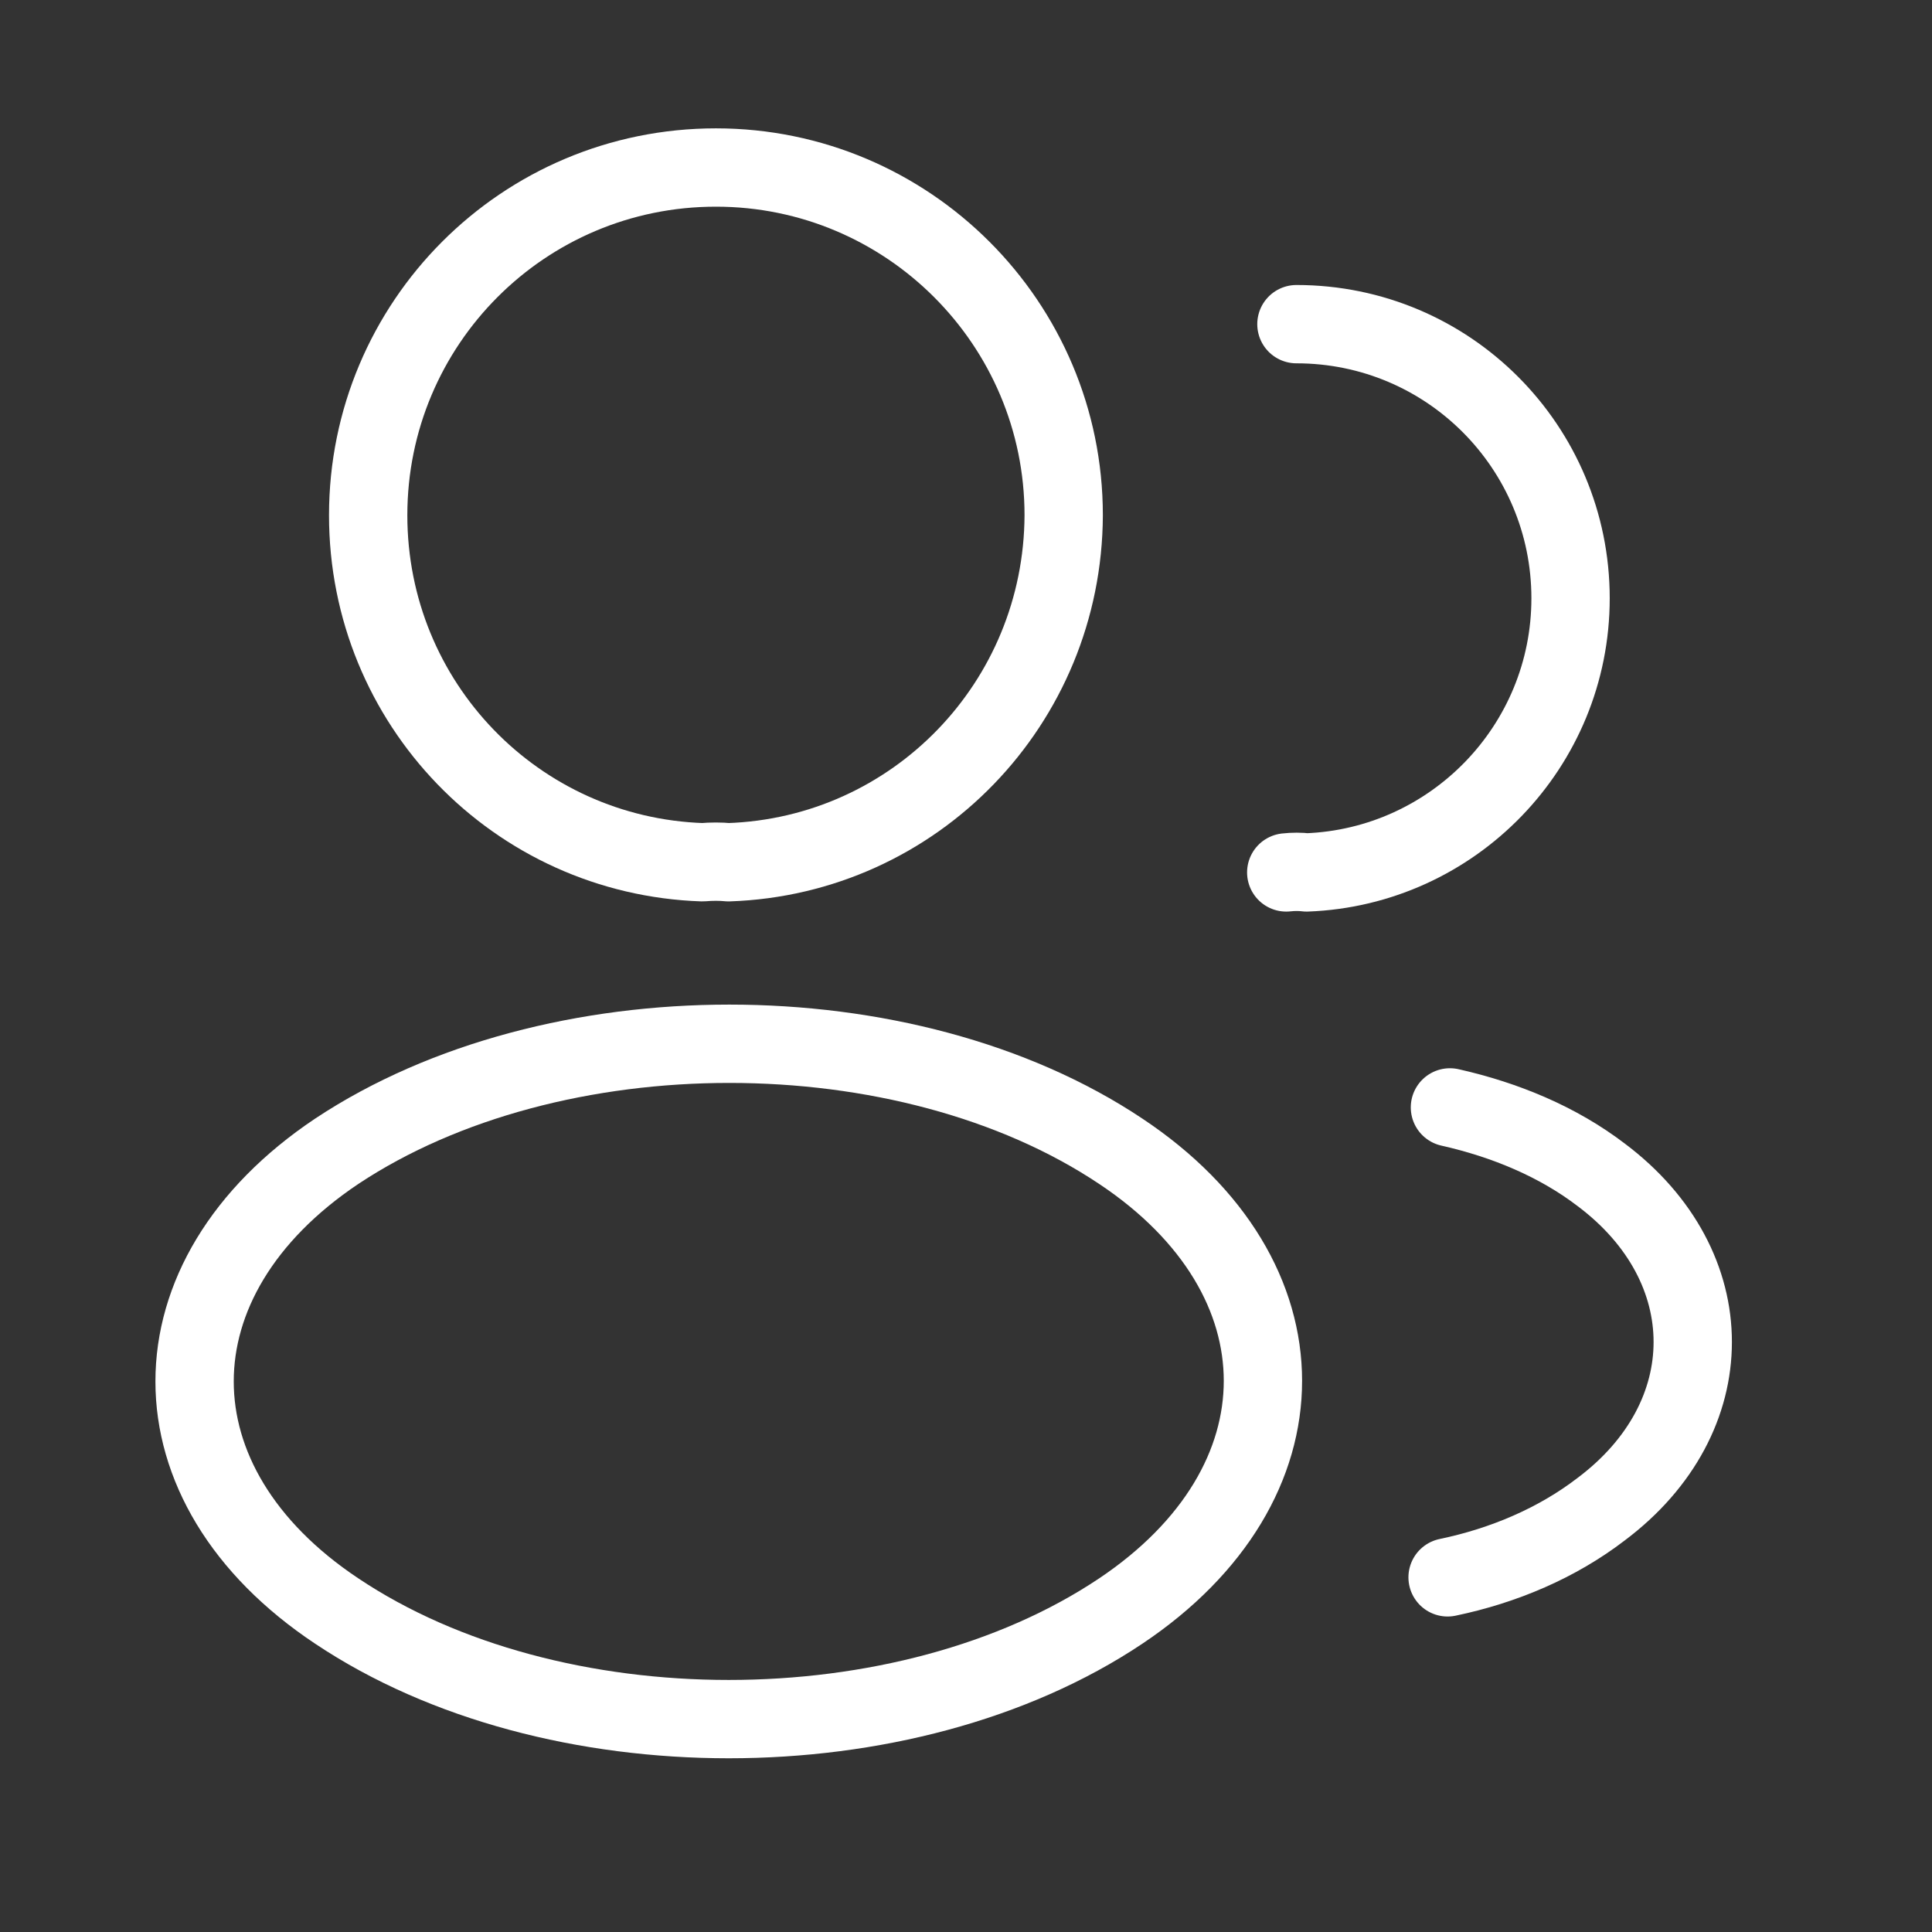 <svg width="37" height="37" viewBox="0 0 37 37" fill="none" xmlns="http://www.w3.org/2000/svg">
<rect x="0" y="0" width="37" height="37" fill="#333333" stroke="none"/>
<path d="M13.951 16.513C13.801 16.498 13.621 16.498 13.456 16.513C9.886 16.393 7.051 13.468 7.051 9.868C7.051 6.193 10.021 3.208 13.711 3.208C17.386 3.208 20.371 6.193 20.371 9.868C20.356 13.468 17.521 16.393 13.951 16.513Z" stroke="white" stroke-width="1.5" stroke-linecap="round" stroke-linejoin="round"/>
<path d="M24.828 6.208C27.738 6.208 30.078 8.563 30.078 11.458C30.078 14.293 27.828 16.603 25.023 16.708C24.903 16.693 24.768 16.693 24.633 16.708" stroke="white" stroke-width="1.5" stroke-linecap="round" stroke-linejoin="round"/>
<path d="M6.449 22.048C2.819 24.478 2.819 28.438 6.449 30.853C10.574 33.613 17.339 33.613 21.464 30.853C25.094 28.423 25.094 24.463 21.464 22.048C17.354 19.303 10.589 19.303 6.449 22.048Z" stroke="white" stroke-width="1.5" stroke-linecap="round" stroke-linejoin="round"/>
<path d="M27.723 30.208C28.803 29.983 29.823 29.548 30.663 28.903C33.003 27.148 33.003 24.253 30.663 22.498C29.838 21.868 28.833 21.448 27.768 21.208" stroke="white" stroke-width="1.5" stroke-linecap="round" stroke-linejoin="round"/>
</svg>
